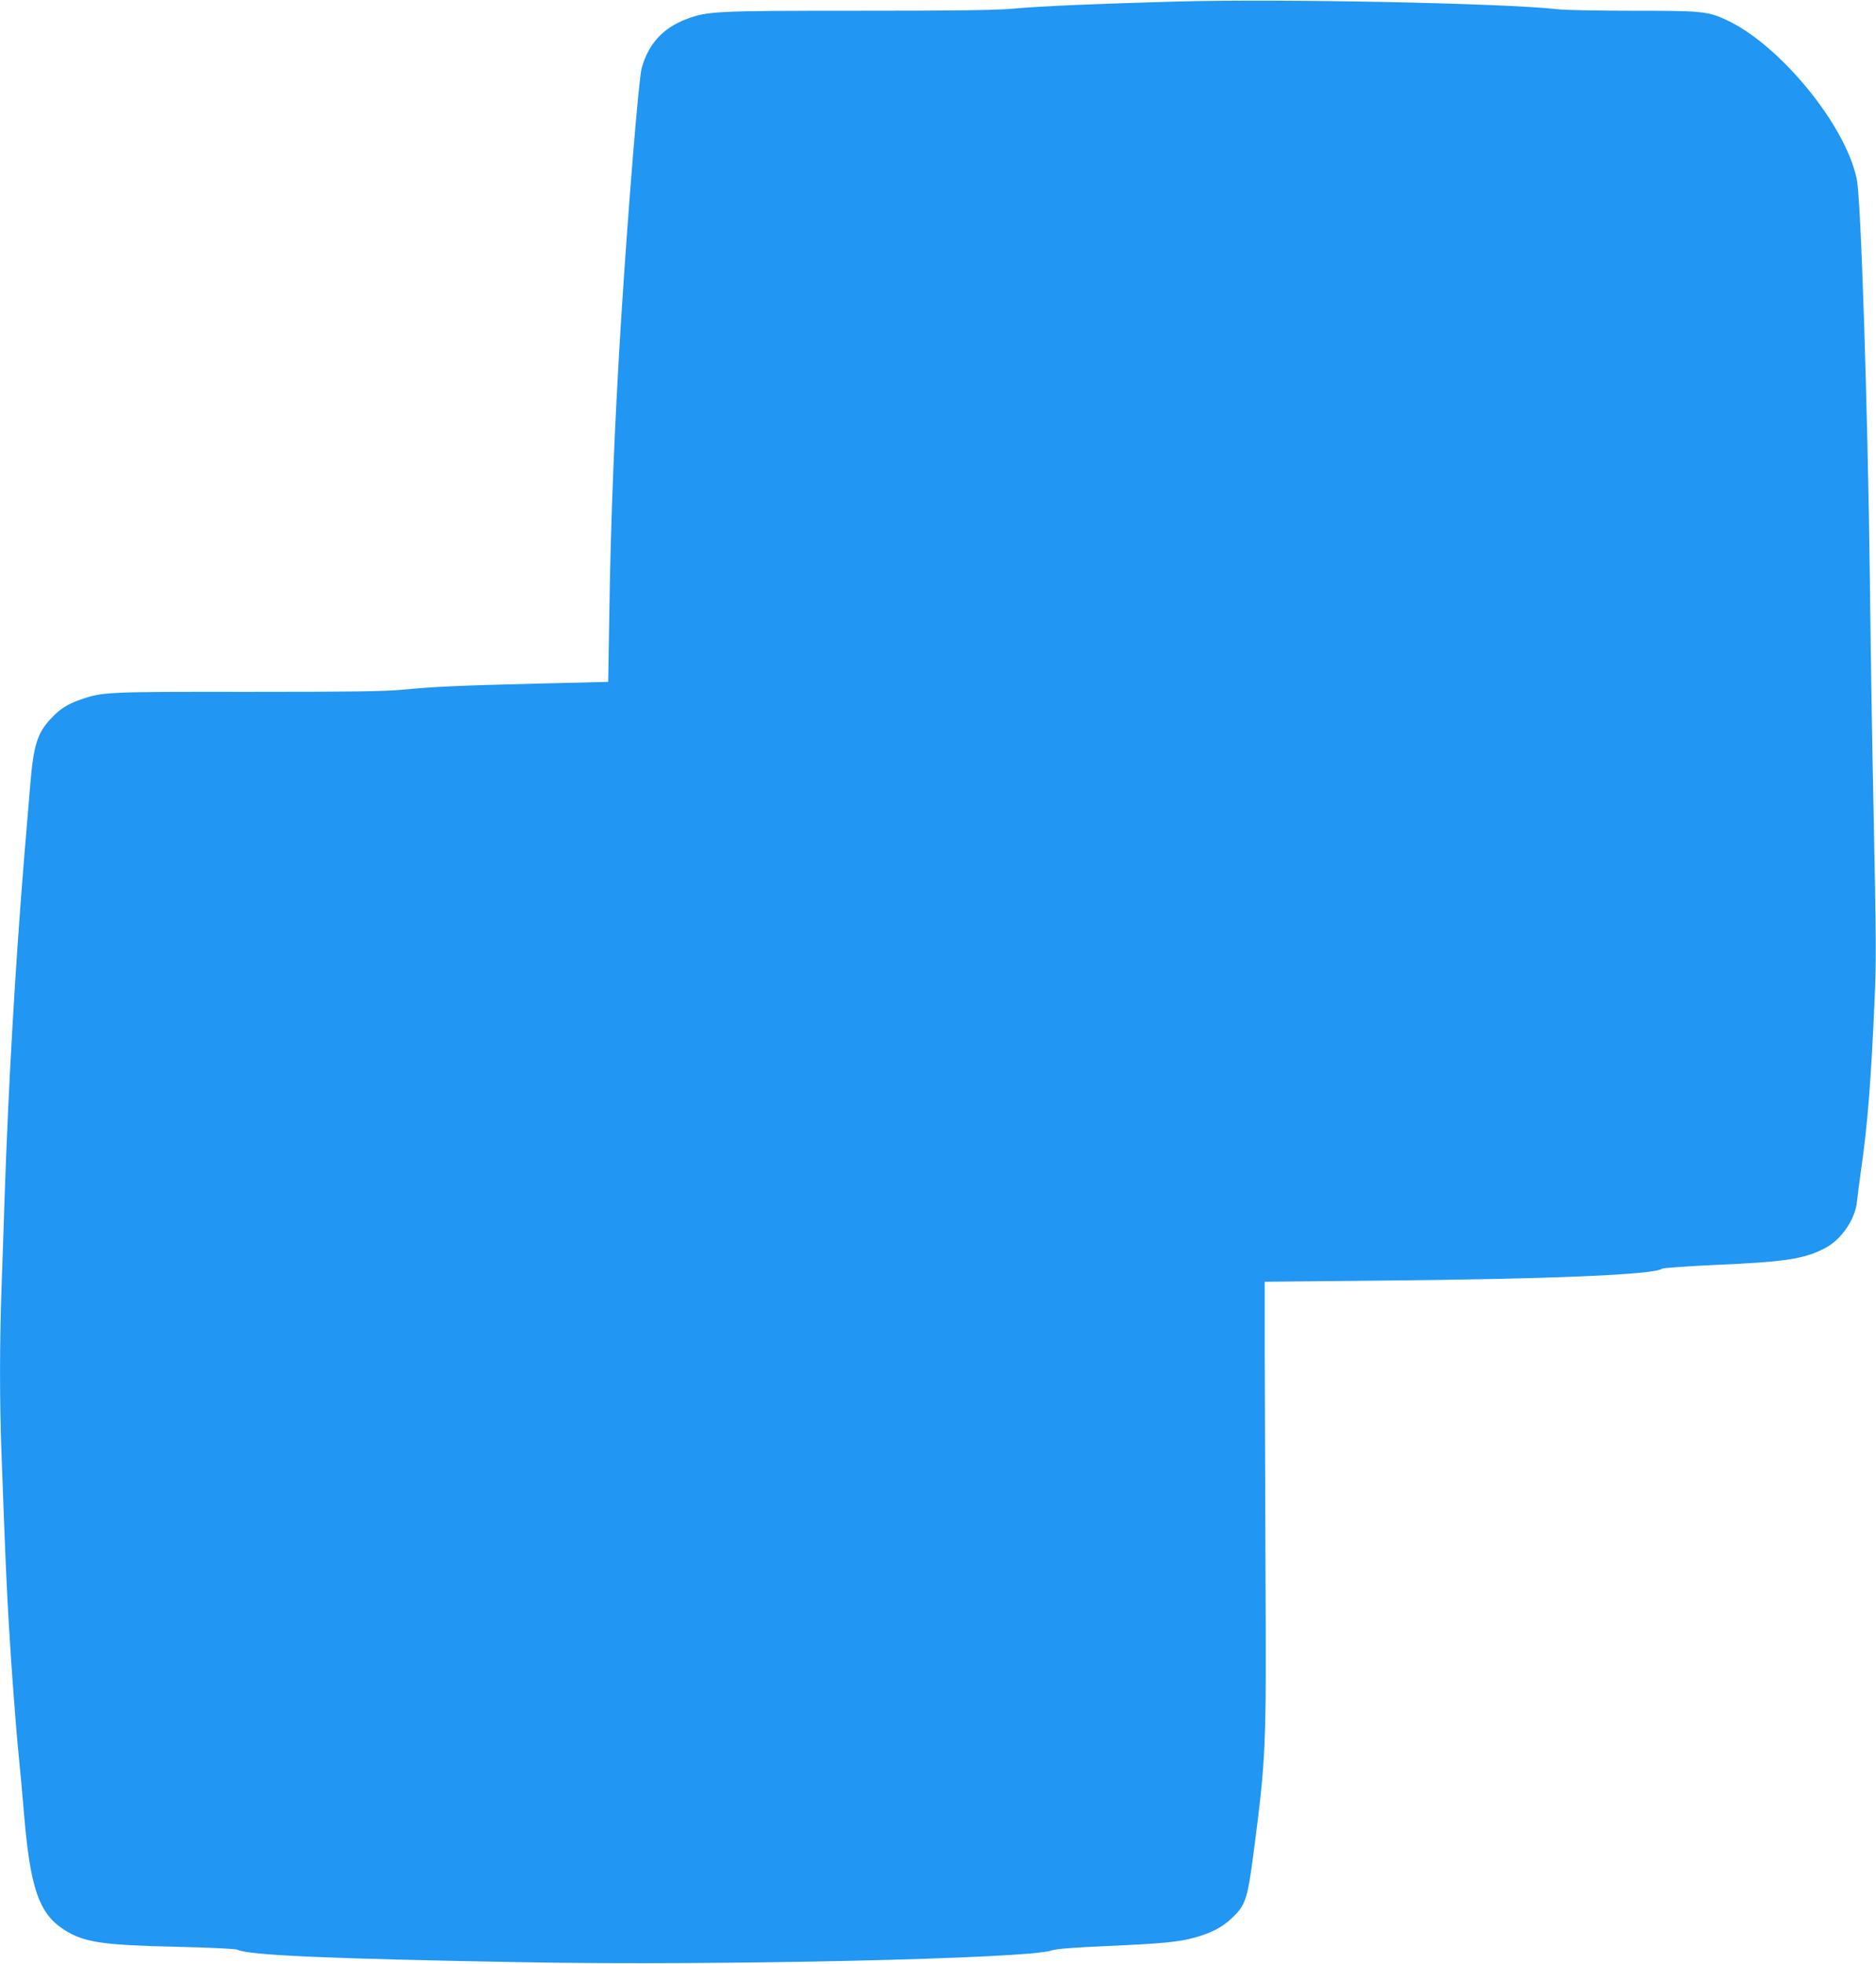 <?xml version="1.0" standalone="no"?>
<!DOCTYPE svg PUBLIC "-//W3C//DTD SVG 20010904//EN"
 "http://www.w3.org/TR/2001/REC-SVG-20010904/DTD/svg10.dtd">
<svg version="1.0" xmlns="http://www.w3.org/2000/svg"
 width="1223pt" height="1280pt" viewBox="0 0 1223 1280"
 preserveAspectRatio="xMidYMid meet">
<g transform="translate(0,1280) scale(0.1,-0.1)"
fill="#2196f3" stroke="none">
<path d="M7675 12790 c-511 -14 -893 -30 -1063 -46 -126 -11 -354 -14 -1020
-14 -928 0 -979 -3 -1116 -54 -155 -59 -249 -162 -293 -321 -19 -71 -87 -902
-133 -1625 -43 -684 -69 -1322 -78 -1950 l-7 -425 -455 -11 c-528 -13 -678
-20 -888 -40 -122 -11 -331 -14 -1010 -14 -916 1 -943 0 -1086 -50 -84 -29
-134 -60 -192 -122 -92 -97 -116 -175 -138 -448 -9 -102 -25 -295 -36 -430
-60 -733 -104 -1487 -130 -2245 -5 -170 -15 -438 -20 -594 -13 -359 -13 -742
0 -1081 24 -657 32 -841 46 -1080 17 -301 49 -719 69 -915 8 -77 21 -225 30
-330 41 -501 97 -667 263 -774 128 -82 246 -100 728 -111 216 -5 391 -13 402
-19 67 -36 582 -59 1872 -82 1253 -23 3283 23 3435 77 28 10 140 19 365 29
365 16 462 26 569 55 110 31 179 67 242 127 90 85 102 122 143 438 79 608 82
670 76 1815 -2 547 -4 1198 -5 1445 l0 450 720 7 c1145 10 1823 39 1870 78 6
5 166 16 356 25 441 19 569 38 703 107 108 55 199 186 212 304 3 32 14 118 24
189 44 297 68 600 91 1130 11 266 11 346 -9 1345 -7 316 -17 944 -22 1395 -14
1117 -58 2475 -85 2605 -72 357 -509 888 -861 1045 -113 51 -156 55 -599 55
-225 0 -447 4 -492 10 -343 39 -1803 69 -2478 50z"/>
</g>
</svg>
